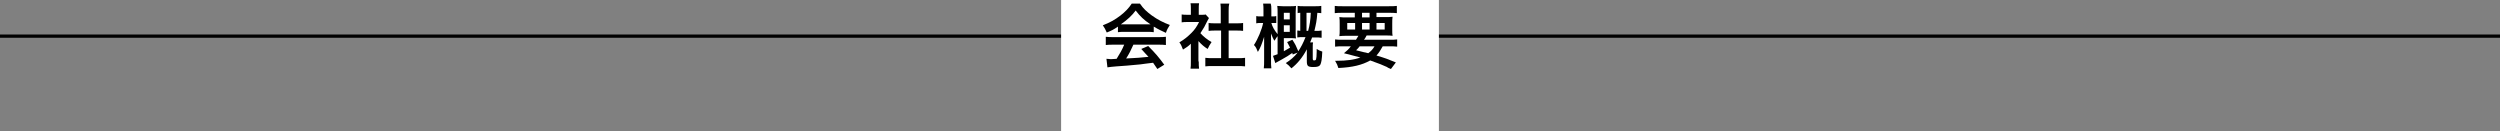 <?xml version="1.0" encoding="utf-8"?>
<!-- Generator: Adobe Illustrator 21.0.2, SVG Export Plug-In . SVG Version: 6.00 Build 0)  -->
<svg version="1.1" id="レイヤー_1" xmlns="http://www.w3.org/2000/svg" xmlns:xlink="http://www.w3.org/1999/xlink" x="0px"
	 y="0px" width="761px" height="40px" viewBox="0 0 761 40" style="enable-background:new 0 0 761 40;" xml:space="preserve">
<rect x="0" y="0" width="761" height="40" fill="#808080" stroke="none"/>
<style type="text/css">
	.st0{fill:none;stroke:#000000;stroke-width:0.992;stroke-miterlimit:10;}
	.st1{fill:#FFFFFF;}
</style>
<line class="st0" x1="-7.5" y1="11" x2="768.5" y2="11"/>
<rect x="323" y="-5" class="st1" width="115" height="50"/>
<g>
	<path d="M340.3,8.1c-1.3,0.9-1.9,1.2-3.4,1.8c-0.4-0.9-0.7-1.5-1.2-2.2c2.3-0.9,3.7-1.7,5.4-3c1.4-1.1,2.5-2.2,3.4-3.6h2.5
		c1.1,1.6,2,2.4,3.6,3.6c1.8,1.3,3.6,2.2,5.5,2.9c-0.6,0.9-0.9,1.5-1.2,2.4c-1.3-0.6-2.2-1-3.7-1.9v1.7c-0.6-0.1-1.1-0.1-1.9-0.1
		h-7.2c-0.6,0-1.3,0-1.8,0.1V8.1z M339.1,13.6c-1.1,0-1.8,0-2.5,0.1v-2.5c0.7,0.1,1.5,0.1,2.5,0.1h13.3c1,0,1.8,0,2.5-0.1v2.5
		c-0.7-0.1-1.4-0.1-2.5-0.1h-7.4c-0.7,1.6-1.3,2.8-2.2,4.2c3.8-0.2,3.8-0.2,6.8-0.5c-0.7-0.7-1-1.1-2.2-2.4l2.1-0.9
		c2.3,2.3,3.2,3.4,4.9,5.7l-2.1,1.3c-0.7-1-0.9-1.3-1.3-1.9c-1.8,0.2-3.1,0.4-3.9,0.5c-2.1,0.2-6.4,0.6-7.2,0.6
		c-1.2,0.1-2.3,0.2-2.8,0.3l-0.3-2.6c0.6,0,0.9,0.1,1.2,0.1c0.1,0,0.8,0,1.9-0.1c1-1.6,1.7-2.8,2.3-4.3H339.1z M349.3,7.4
		c0.3,0,0.5,0,0.9,0c-2-1.3-3.2-2.5-4.5-4.2c-1.1,1.5-2.5,2.8-4.5,4.2c0.4,0,0.5,0,0.9,0H349.3z"/>
	<path d="M364.9,18.7c0,1,0,1.5,0.1,2.2h-2.6c0.1-0.6,0.1-1.2,0.1-2.2v-5.4c-0.8,0.8-1.3,1.1-2.4,1.8c-0.3-0.8-0.6-1.6-1.1-2.2
		c1.5-0.9,2.5-1.7,3.7-2.9c1-1,1.6-1.9,2.3-3.3h-3.5c-0.8,0-1.2,0-1.8,0.1V4.4c0.5,0.1,1,0.1,1.7,0.1h1.1V2.6c0-0.6,0-1.1-0.1-1.6
		h2.6c-0.1,0.5-0.1,1-0.1,1.7v1.8h0.9c0.7,0,1,0,1.2-0.1l1,1.1c-0.2,0.3-0.3,0.5-0.5,0.9c-0.7,1.5-1.1,2.2-2.1,3.7
		c1,1.1,2,1.9,3.4,2.7c-0.5,0.7-0.8,1.3-1.2,2.1c-1.1-0.7-1.8-1.3-2.8-2.4V18.7z M374,17.7h2.6c1.1,0,1.8,0,2.4-0.1v2.6
		c-0.7-0.1-1.6-0.1-2.4-0.1h-7.3c-0.9,0-1.7,0-2.4,0.1v-2.6c0.7,0.1,1.4,0.1,2.5,0.1h2.3V9.3H370c-0.7,0-1.4,0-2.1,0.1V7
		c0.6,0.1,1.2,0.1,2.1,0.1h1.6V3.3c0-0.9,0-1.4-0.1-2.2h2.7C374,1.9,374,2.4,374,3.3v3.8h2.3c1,0,1.5,0,2.1-0.1v2.4
		c-0.7-0.1-1.3-0.1-2.1-0.1H374V17.7z"/>
	<path d="M393.5,16.6c-0.1-0.2-0.1-0.3-0.1-0.5c-1.1,0.8-1.8,1.2-3.4,2.1c-1.1,0.6-1.2,0.7-1.8,1l-0.7-2.2c0.6-0.2,0.8-0.3,1.4-0.5
		V11c-0.2,0.3-0.3,0.4-0.4,0.5c-0.4,0.7-0.4,0.7-0.6,0.9c-0.4-0.7-0.6-1.2-1-2.2c0,0.4,0,0.4,0,1c0,0.2,0,1,0,1.6v5.4
		c0,1,0,1.9,0.1,2.6h-2.3c0.1-0.7,0.1-1.6,0.1-2.6v-4.5l0-1.1c0-0.3,0-0.5,0-0.7c0-0.2,0-0.4,0-0.7c-0.7,2.2-1.1,3.3-1.9,4.6
		c-0.4-1-0.6-1.5-1.2-2.1c1.2-1.8,2.4-4.7,2.8-6.7h-0.7c-0.6,0-1,0-1.4,0.1V4.9c0.4,0.1,0.8,0.1,1.4,0.1h0.8V3.3c0-1,0-1.6-0.1-2.2
		h2.3C387,1.7,387,2.3,387,3.2V5h0.2c0.6,0,0.9,0,1.3-0.1v2.1C388.1,7,387.7,7,387.2,7H387c0.3,1.1,0.9,2.2,1.9,3.4V3.9
		c0-0.9,0-1.5-0.1-2.1c0.4,0,1,0.1,1.7,0.1h2.3c0.7,0,1.2,0,1.7-0.1c0,0.4-0.1,1.1-0.1,2v6.1c0,1,0,1.4,0.1,1.8
		c-0.3,0-0.7-0.1-1.4-0.1h-2.3v4c0.7-0.4,1.2-0.7,1.9-1.1c-0.3-0.6-0.5-0.9-0.9-1.7l1.6-0.7c1,1.6,1,1.6,1.8,3.5
		c0.8-1.2,1.5-2.5,2.2-4.3h-0.6c-0.8,0-1.4,0-1.9,0.1V9.3c0.4,0,0.5,0,0.9,0.1V3.9c-0.4,0-0.5,0-0.8,0.1V1.8c0.6,0.1,1,0.1,1.9,0.1
		h3.4c0.7,0,1.3,0,1.9-0.1V4c-0.5,0-0.7-0.1-1.2-0.1c-0.2,2.5-0.4,3.4-0.9,5.5h0.2c0.9,0,1.4,0,2-0.1v2.2c-0.6-0.1-1.1-0.1-2.1-0.1
		h-0.8c-0.3,0.7-0.3,0.9-0.6,1.5h0.9c-0.1,0.4-0.1,0.8-0.1,1.3v3.6c0,0.4,0.1,0.6,0.4,0.6c0.3,0,0.5-0.1,0.6-0.3
		c0.1-0.3,0.2-1.1,0.2-2.4c0-0.2,0-0.5,0-0.8c0.6,0.4,1.1,0.6,1.7,0.8c-0.1,2.5-0.3,3.4-0.6,4c-0.3,0.5-0.8,0.7-2.1,0.7
		c-1.7,0-2-0.3-2-1.8V15c-1.3,2.5-2.9,4.4-4.7,5.8c-0.6-0.7-1-1.1-1.7-1.6c1.4-0.9,2.6-1.9,3.6-3.2L393.5,16.6z M392.6,5.9v-2h-1.8
		v2H392.6z M390.8,9.7h1.8v-2h-1.8V9.7z M398.2,9.4c0.5-1.9,0.7-3.2,0.8-5.5h-1.3v5.5H398.2z"/>
	<path d="M412.7,12.2c0.3-0.5,0.5-0.8,0.8-1.3h-3.3c-1.1,0-1.8,0-2.5,0.1c0.1-0.6,0.1-1.1,0.1-2.1V7.4c0-1,0-1.5-0.1-2.2
		c0.7,0.1,1.4,0.1,2.4,0.1h2.3V3.9h-3.6c-1,0-1.8,0-2.5,0.1V1.8c0.6,0.1,1.4,0.1,2.6,0.1h13.6c1.2,0,2.1,0,2.7-0.1V4
		c-0.7-0.1-1.5-0.1-2.5-0.1H419v1.3h2.5c1.1,0,1.8,0,2.4-0.1c-0.1,0.6-0.1,1.1-0.1,2.2v1.5c0,1.1,0,1.6,0.1,2.1
		c-0.5-0.1-1.2-0.1-2.4-0.1H416c-0.4,0.8-0.5,0.9-0.8,1.3h7.6c1.2,0,1.9,0,2.5-0.1v2.2c-0.7-0.1-1.4-0.1-2.5-0.1h-1.9
		c-0.6,1.1-1.1,1.9-1.9,2.8c2.7,0.8,3.5,1.1,5.9,2.1l-1.5,2c-0.5-0.2-1-0.4-1.2-0.6c-1.8-0.8-1.8-0.8-5.1-2
		c-2.5,1.4-5.4,2.1-9.7,2.3c-0.3-0.9-0.4-1.2-1-2.2c0.2,0,0.4,0,0.5,0c3,0,5.3-0.3,7.2-1c-2.5-0.7-2.8-0.7-5-1.3
		c1-0.8,1.4-1.2,2.1-2.1h-2.3c-1,0-1.8,0-2.5,0.1V12c0.6,0.1,1.3,0.1,2.5,0.1H412.7z M410.1,7v2h2.4V7H410.1z M413.8,14.2
		c-0.3,0.4-0.5,0.6-1,1.1c0.7,0.2,0.7,0.2,2.4,0.6c0.2,0,0.5,0.1,1.3,0.3c0.8-0.6,1.4-1.2,1.9-2.1H413.8z M414.6,5.3h2.3V3.9h-2.3
		V5.3z M414.6,9h2.3V7h-2.3V9z M419,9h2.5V7H419V9z"/>
</g>
</svg>
